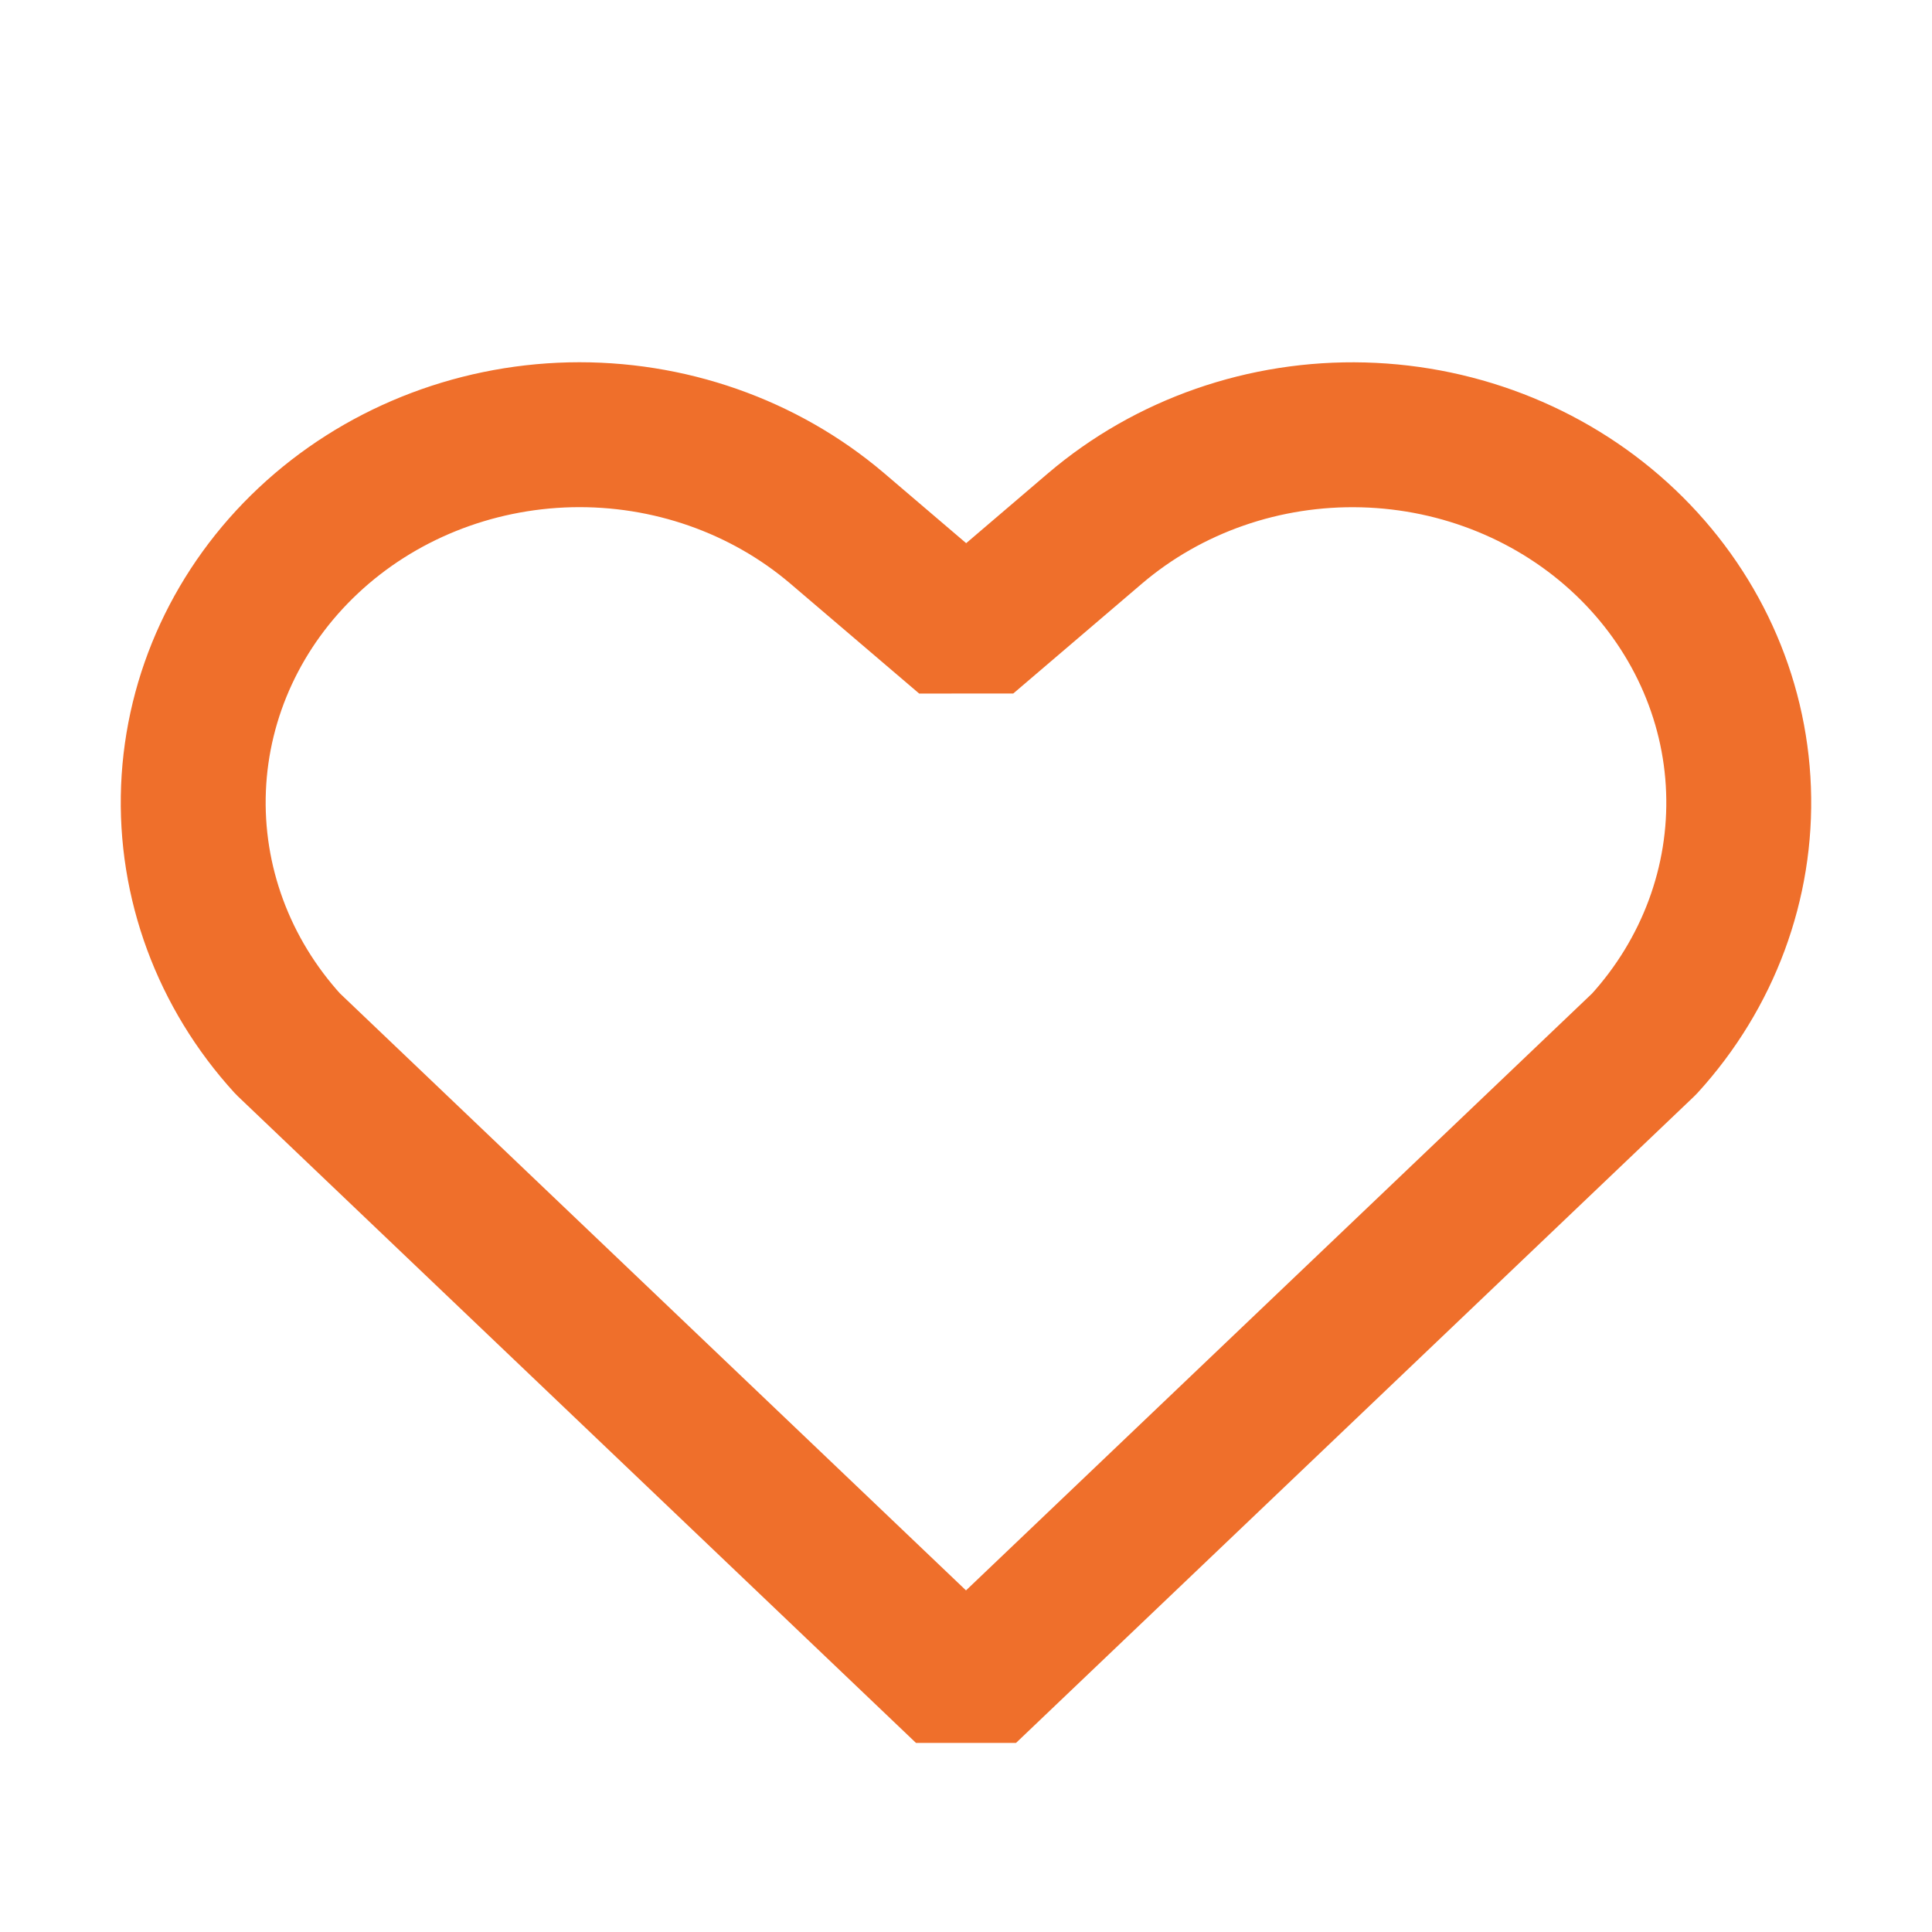 <svg width="20" height="20" viewBox="0 0 20 20" fill="none" xmlns="http://www.w3.org/2000/svg">
<path d="M16.826 5.614C16.104 4.927 15.133 4.529 14.112 4.502C13.091 4.475 12.098 4.821 11.337 5.469L10.002 6.609L8.666 5.469C7.908 4.824 6.92 4.478 5.903 4.501C4.886 4.525 3.916 4.916 3.192 5.596C2.467 6.276 2.042 7.193 2.003 8.161C1.964 9.129 2.313 10.075 2.98 10.806L10 17.5L17.02 10.807C17.684 10.079 18.033 9.138 17.997 8.174C17.962 7.211 17.543 6.296 16.826 5.614Z" stroke="#EF6F2B" stroke-width="1.5" stroke-linejoin="bevel"/>
</svg>
